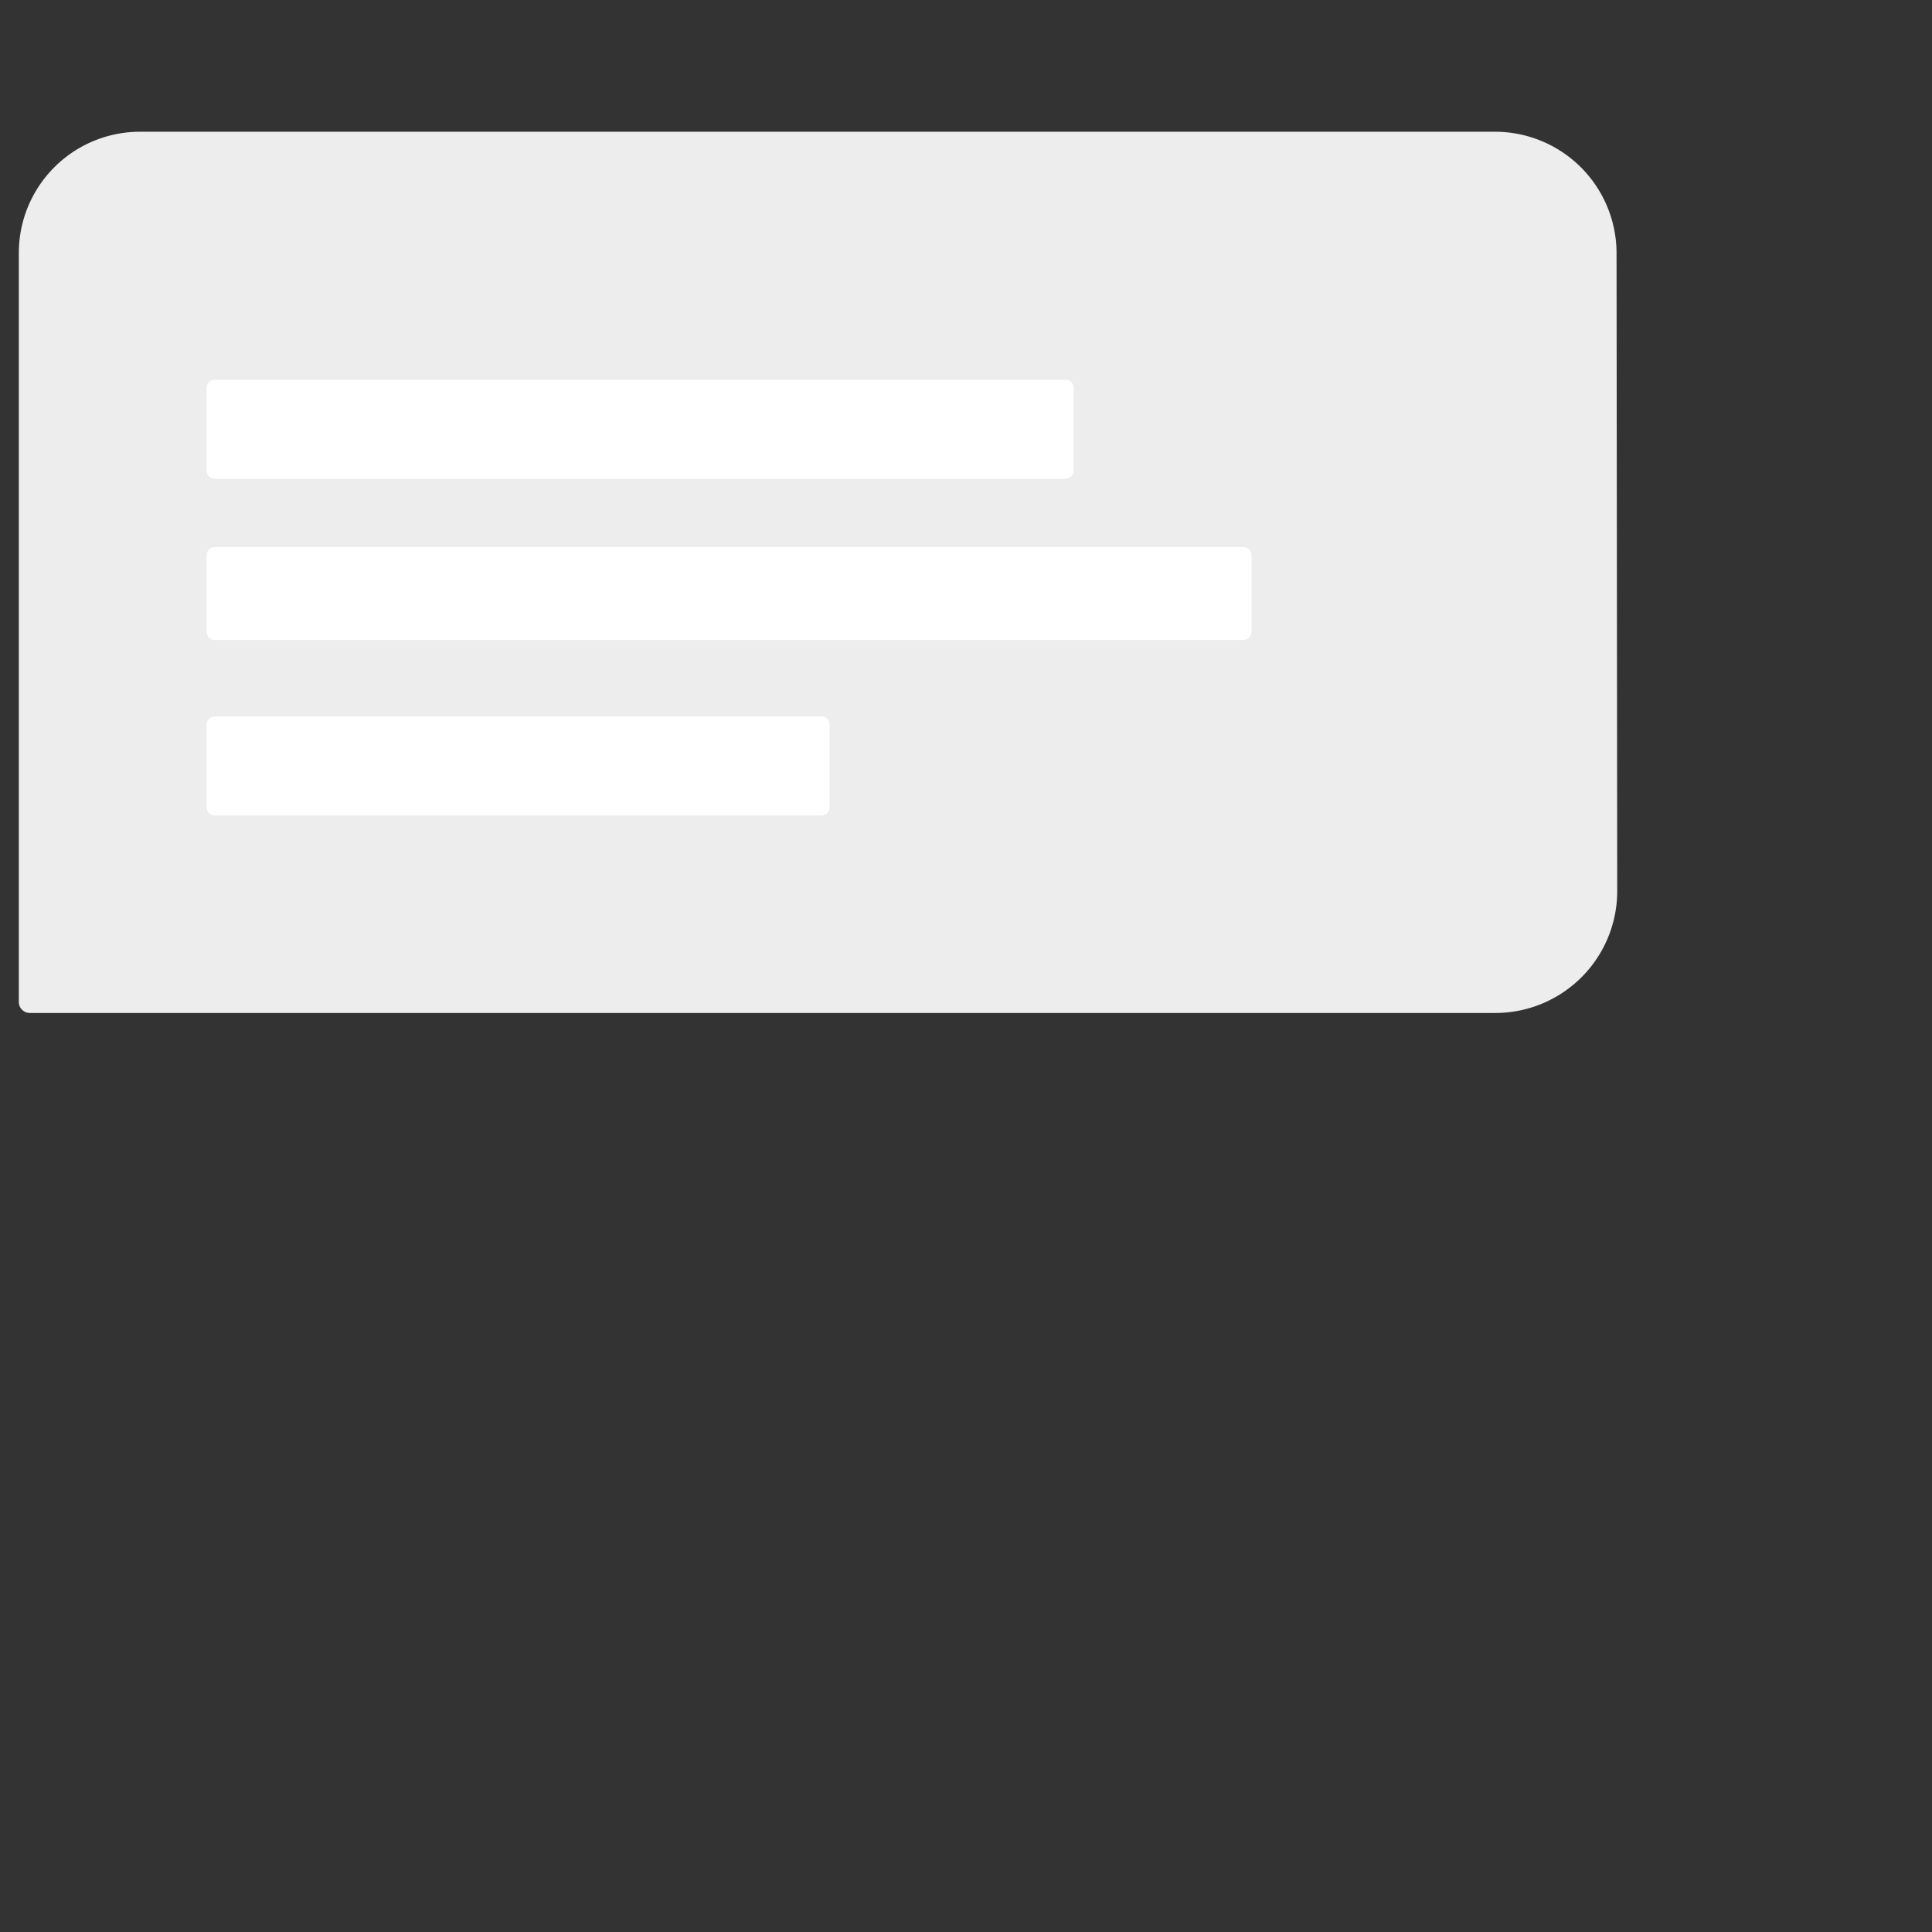 <svg id="Calque_1" data-name="Calque 1" xmlns="http://www.w3.org/2000/svg" viewBox="0 0 116 116"><rect x="0" y="0" width="116" height="116" fill="#333333" stroke="none"/><defs><style>.cls-1{fill:#eeeded;stroke:#eeeded;stroke-width:1.32px;fill-rule:evenodd;}.cls-1,.cls-2{stroke-linecap:round;stroke-linejoin:round;}.cls-2{fill:#fff;stroke:#fff;stroke-width:0.99px;}</style></defs><title>contact-illu-1</title><path class="cls-1" d="M96.4,15.22a6.64,6.64,0,0,0-6.65-6.65H8.44a6.62,6.62,0,0,0-6.65,6.65V60.16h88a6.66,6.66,0,0,0,6.65-6.65Z"/><rect class="cls-2" x="12.9" y="23.29" width="51.07" height="4.96"/><rect class="cls-2" x="12.9" y="43.51" width="36.42" height="4.96"/><rect class="cls-2" x="12.9" y="33.34" width="61.75" height="4.59"/></svg>